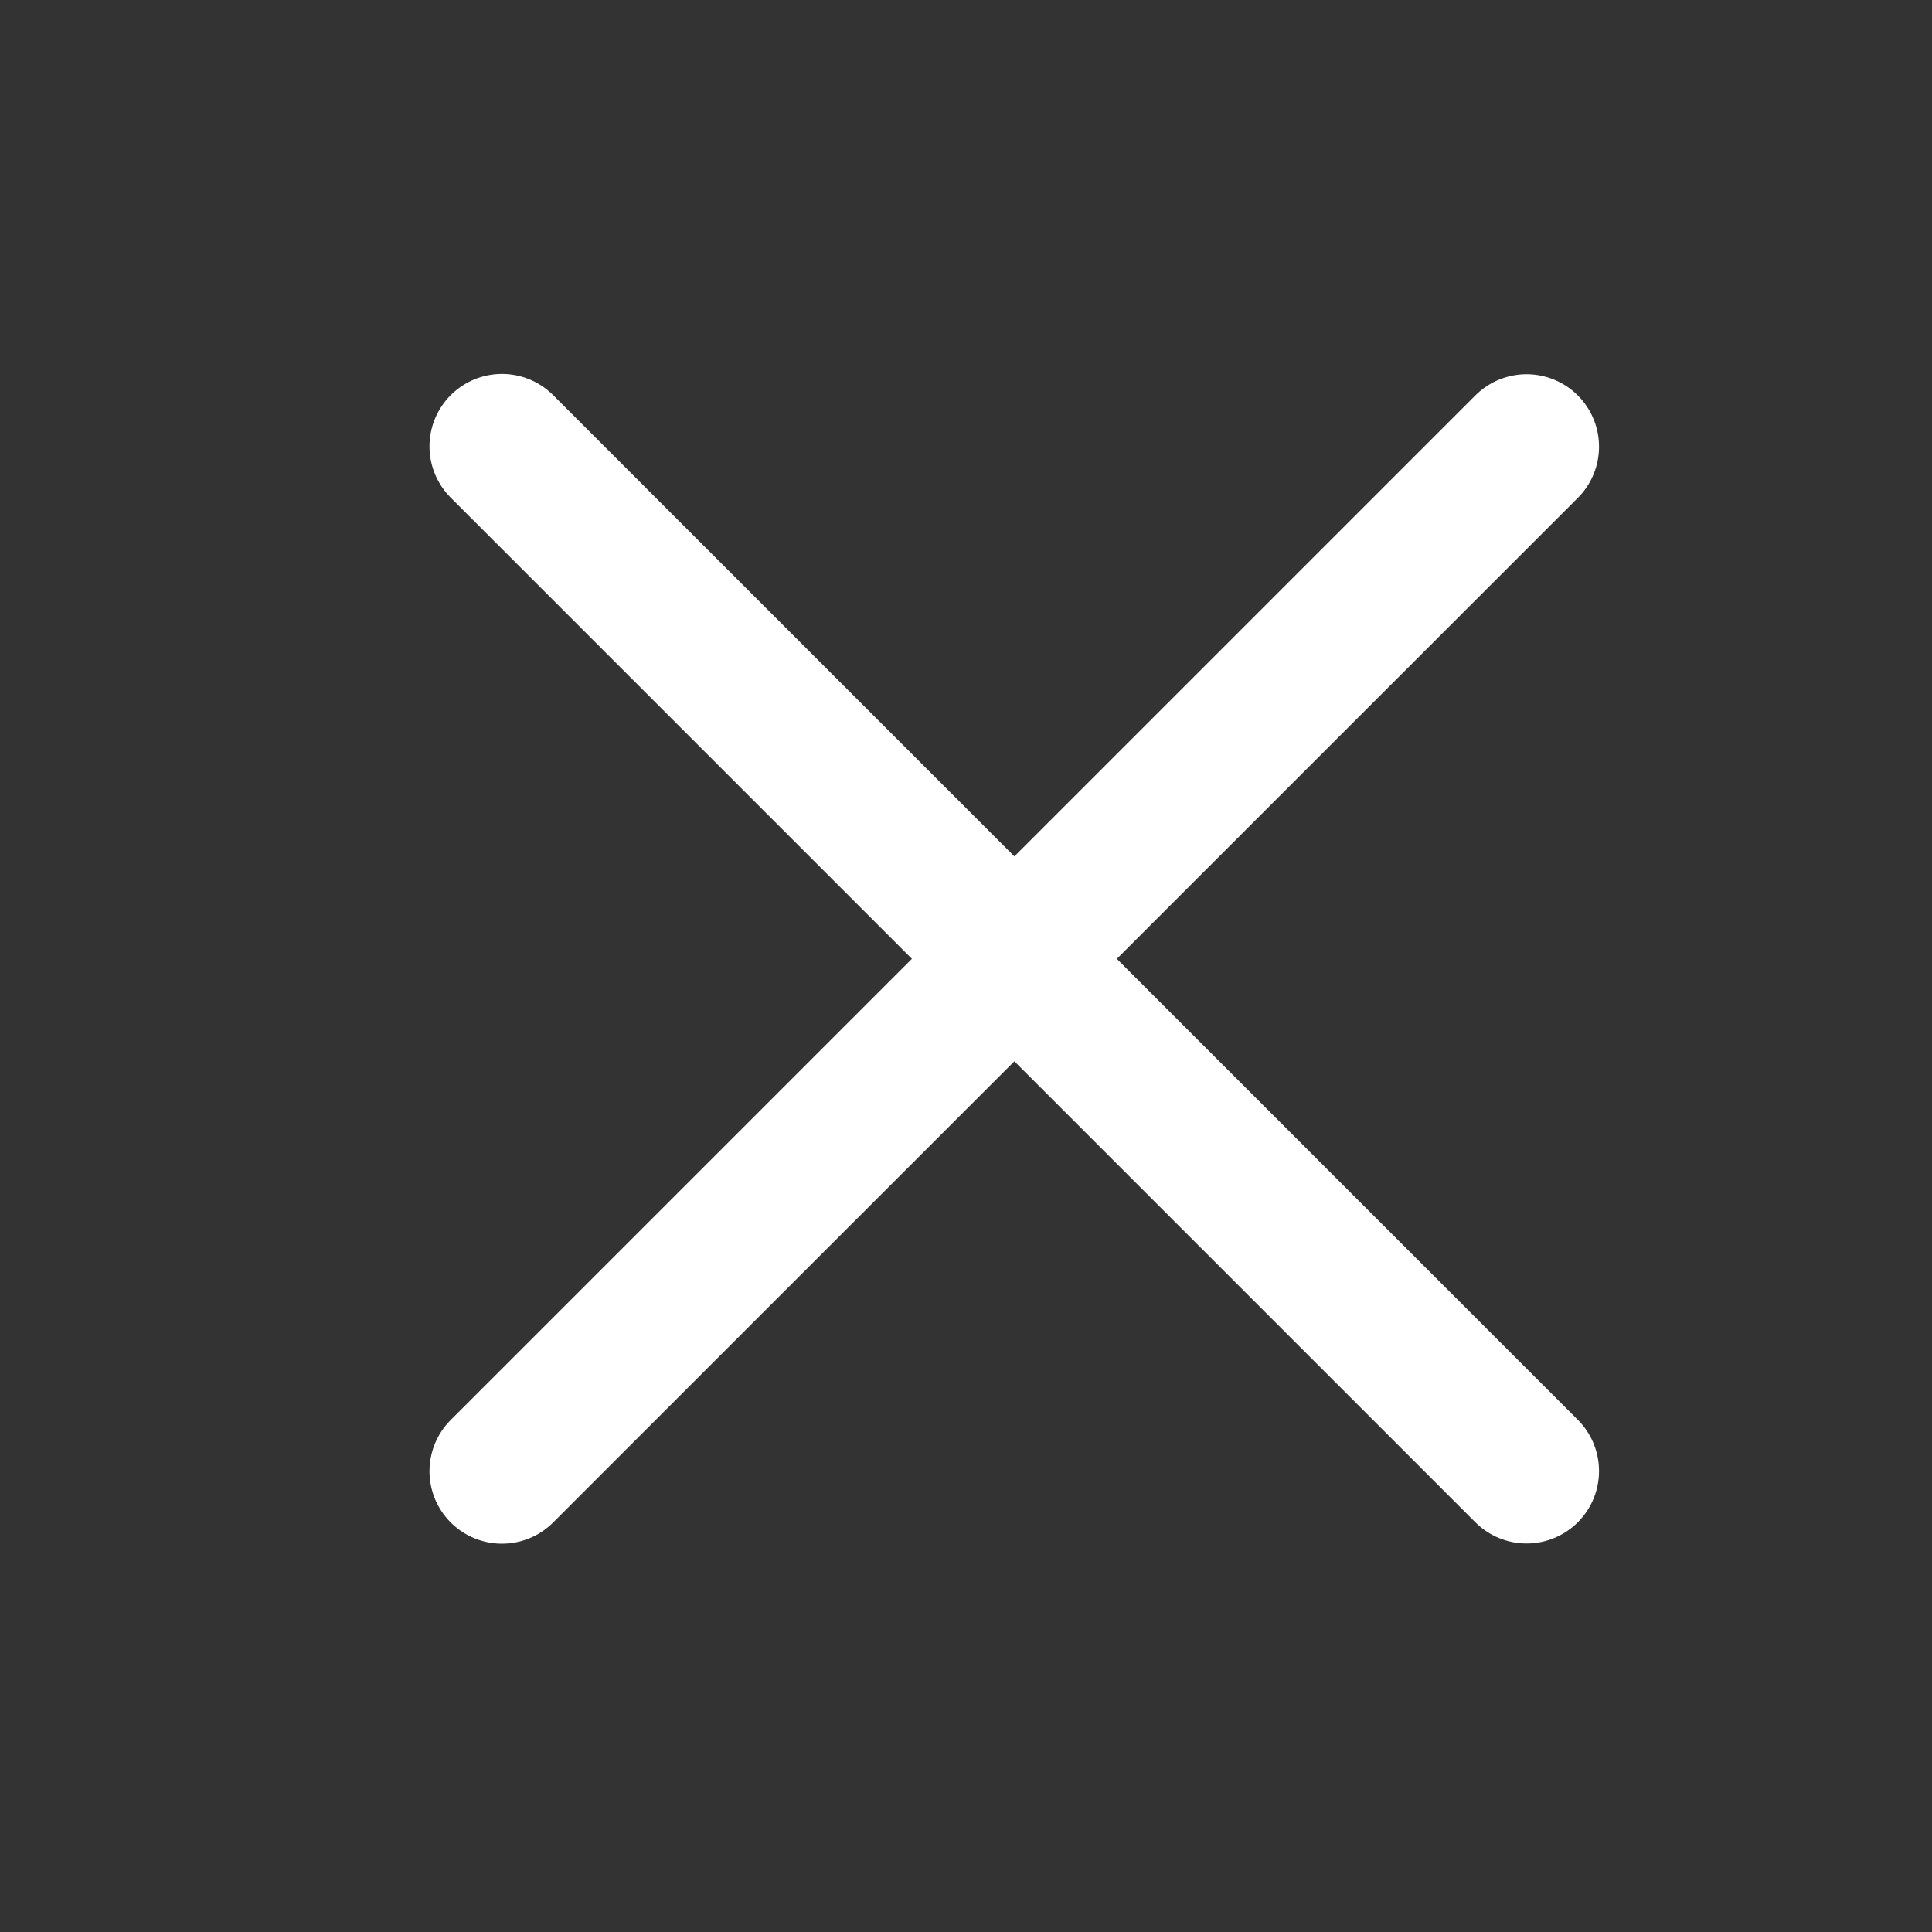 <svg width="20" height="20" viewBox="0 0 20 20" fill="none" xmlns="http://www.w3.org/2000/svg">
<rect x="0" y="0" width="20" height="20" fill="#333333" stroke="none"/>
<path d="M15.803 4.624L5.196 15.23" stroke="white" stroke-width="1.5" stroke-linecap="round" stroke-linejoin="round"/>
<path d="M15.803 15.228L5.196 4.621" stroke="white" stroke-width="1.5" stroke-linecap="round" stroke-linejoin="round"/>
</svg>
